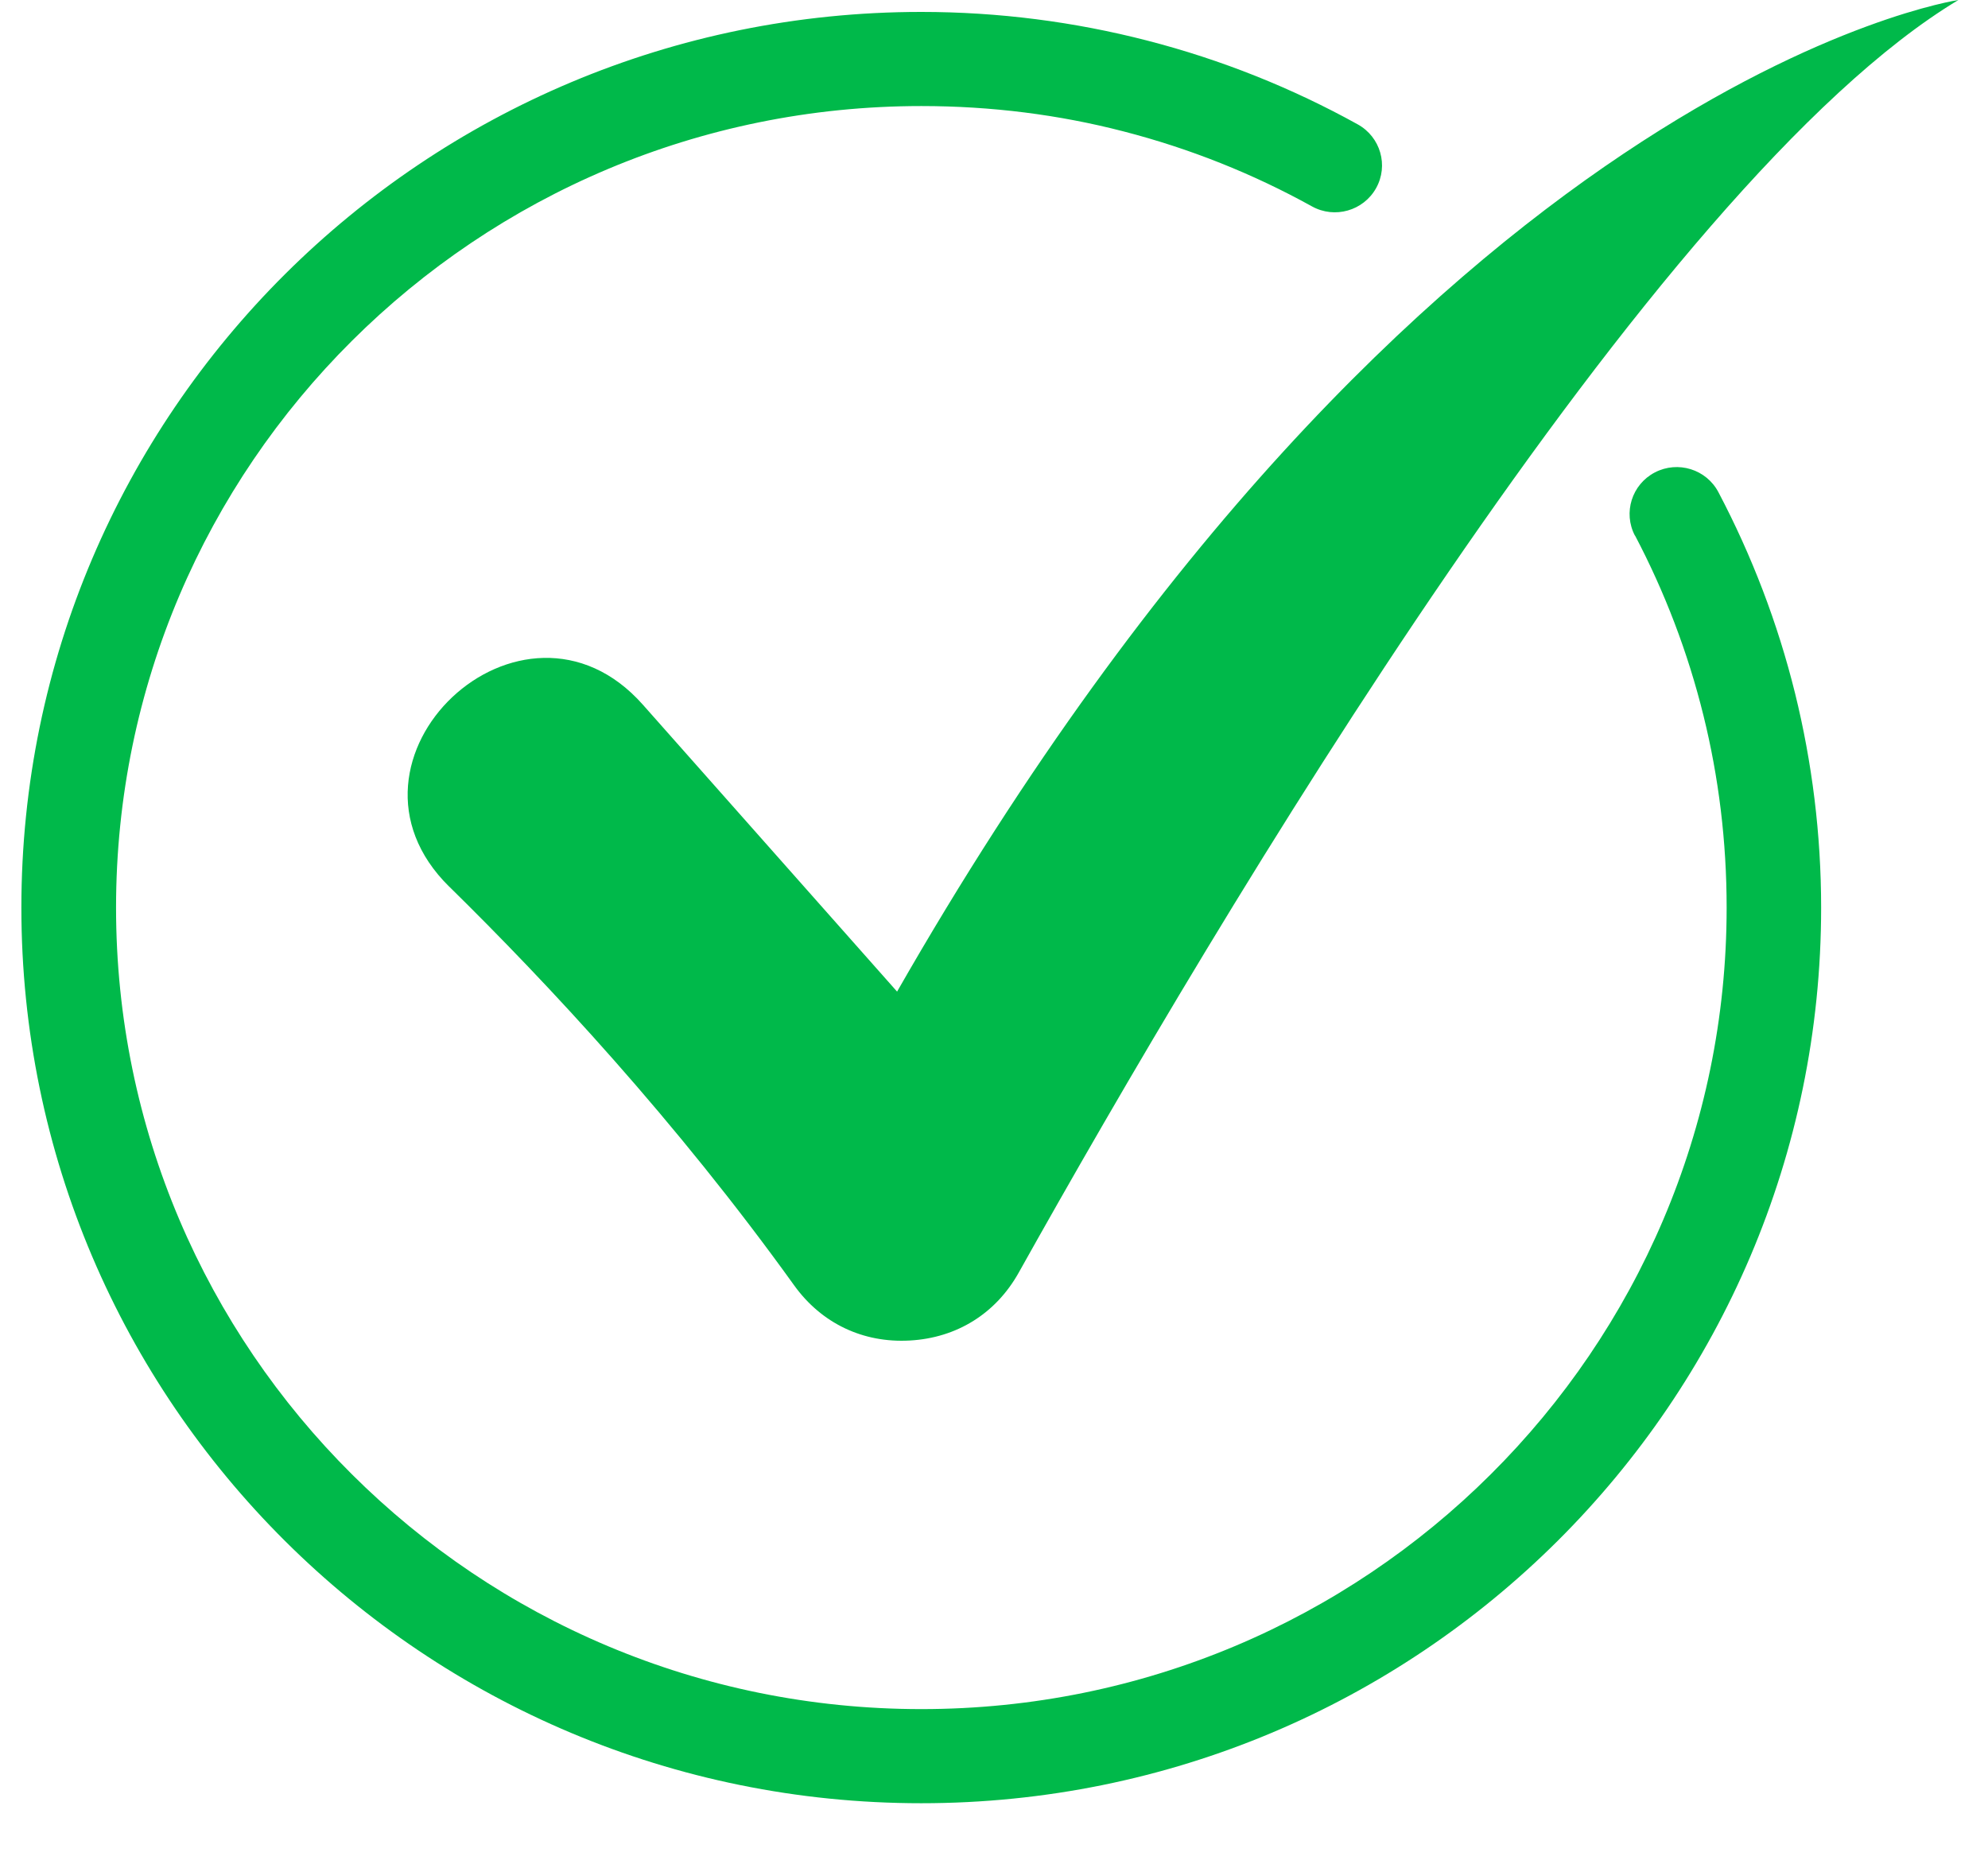 <svg width="32" height="30" viewBox="0 0 32 30" fill="none" xmlns="http://www.w3.org/2000/svg">
<path d="M26.317 8.622C26.123 8.253 26.267 7.797 26.638 7.604C27.009 7.411 27.467 7.554 27.661 7.923C28.197 8.941 28.614 10.026 28.895 11.162C29.168 12.271 29.314 13.426 29.314 14.609C29.314 18.59 27.692 22.194 25.072 24.803C22.45 27.413 18.829 29.025 14.829 29.025C10.829 29.025 7.209 27.412 4.587 24.803C1.965 22.194 0.344 18.59 0.344 14.609C0.344 10.628 1.966 7.024 4.587 4.414C7.209 1.805 10.829 0.192 14.829 0.192C16.076 0.192 17.294 0.351 18.462 0.652C19.66 0.96 20.799 1.417 21.855 2.002C22.222 2.205 22.354 2.665 22.15 3.029C21.946 3.393 21.484 3.525 21.118 3.322C20.172 2.798 19.153 2.39 18.081 2.114C17.049 1.847 15.96 1.707 14.83 1.707C11.251 1.707 8.01 3.151 5.665 5.486C3.319 7.82 1.868 11.046 1.868 14.609C1.868 18.171 3.318 21.397 5.665 23.731C8.01 26.066 11.251 27.51 14.83 27.51C18.41 27.51 21.651 26.067 23.996 23.731C26.341 21.397 27.793 18.171 27.793 14.609C27.793 13.54 27.664 12.506 27.421 11.522C27.169 10.499 26.795 9.526 26.319 8.621L26.317 8.622ZM7.233 14.273C8.818 15.83 10.875 18.034 12.783 20.689C13.223 21.301 13.892 21.62 14.646 21.577C15.401 21.535 16.029 21.143 16.397 20.486C19.593 14.771 26.606 2.957 31.523 0C31.523 0 22.838 1.282 14.44 15.961L10.348 11.343C8.41 9.155 5.148 12.225 7.233 14.274V14.273Z" fill="#00B94A"/>
</svg>
